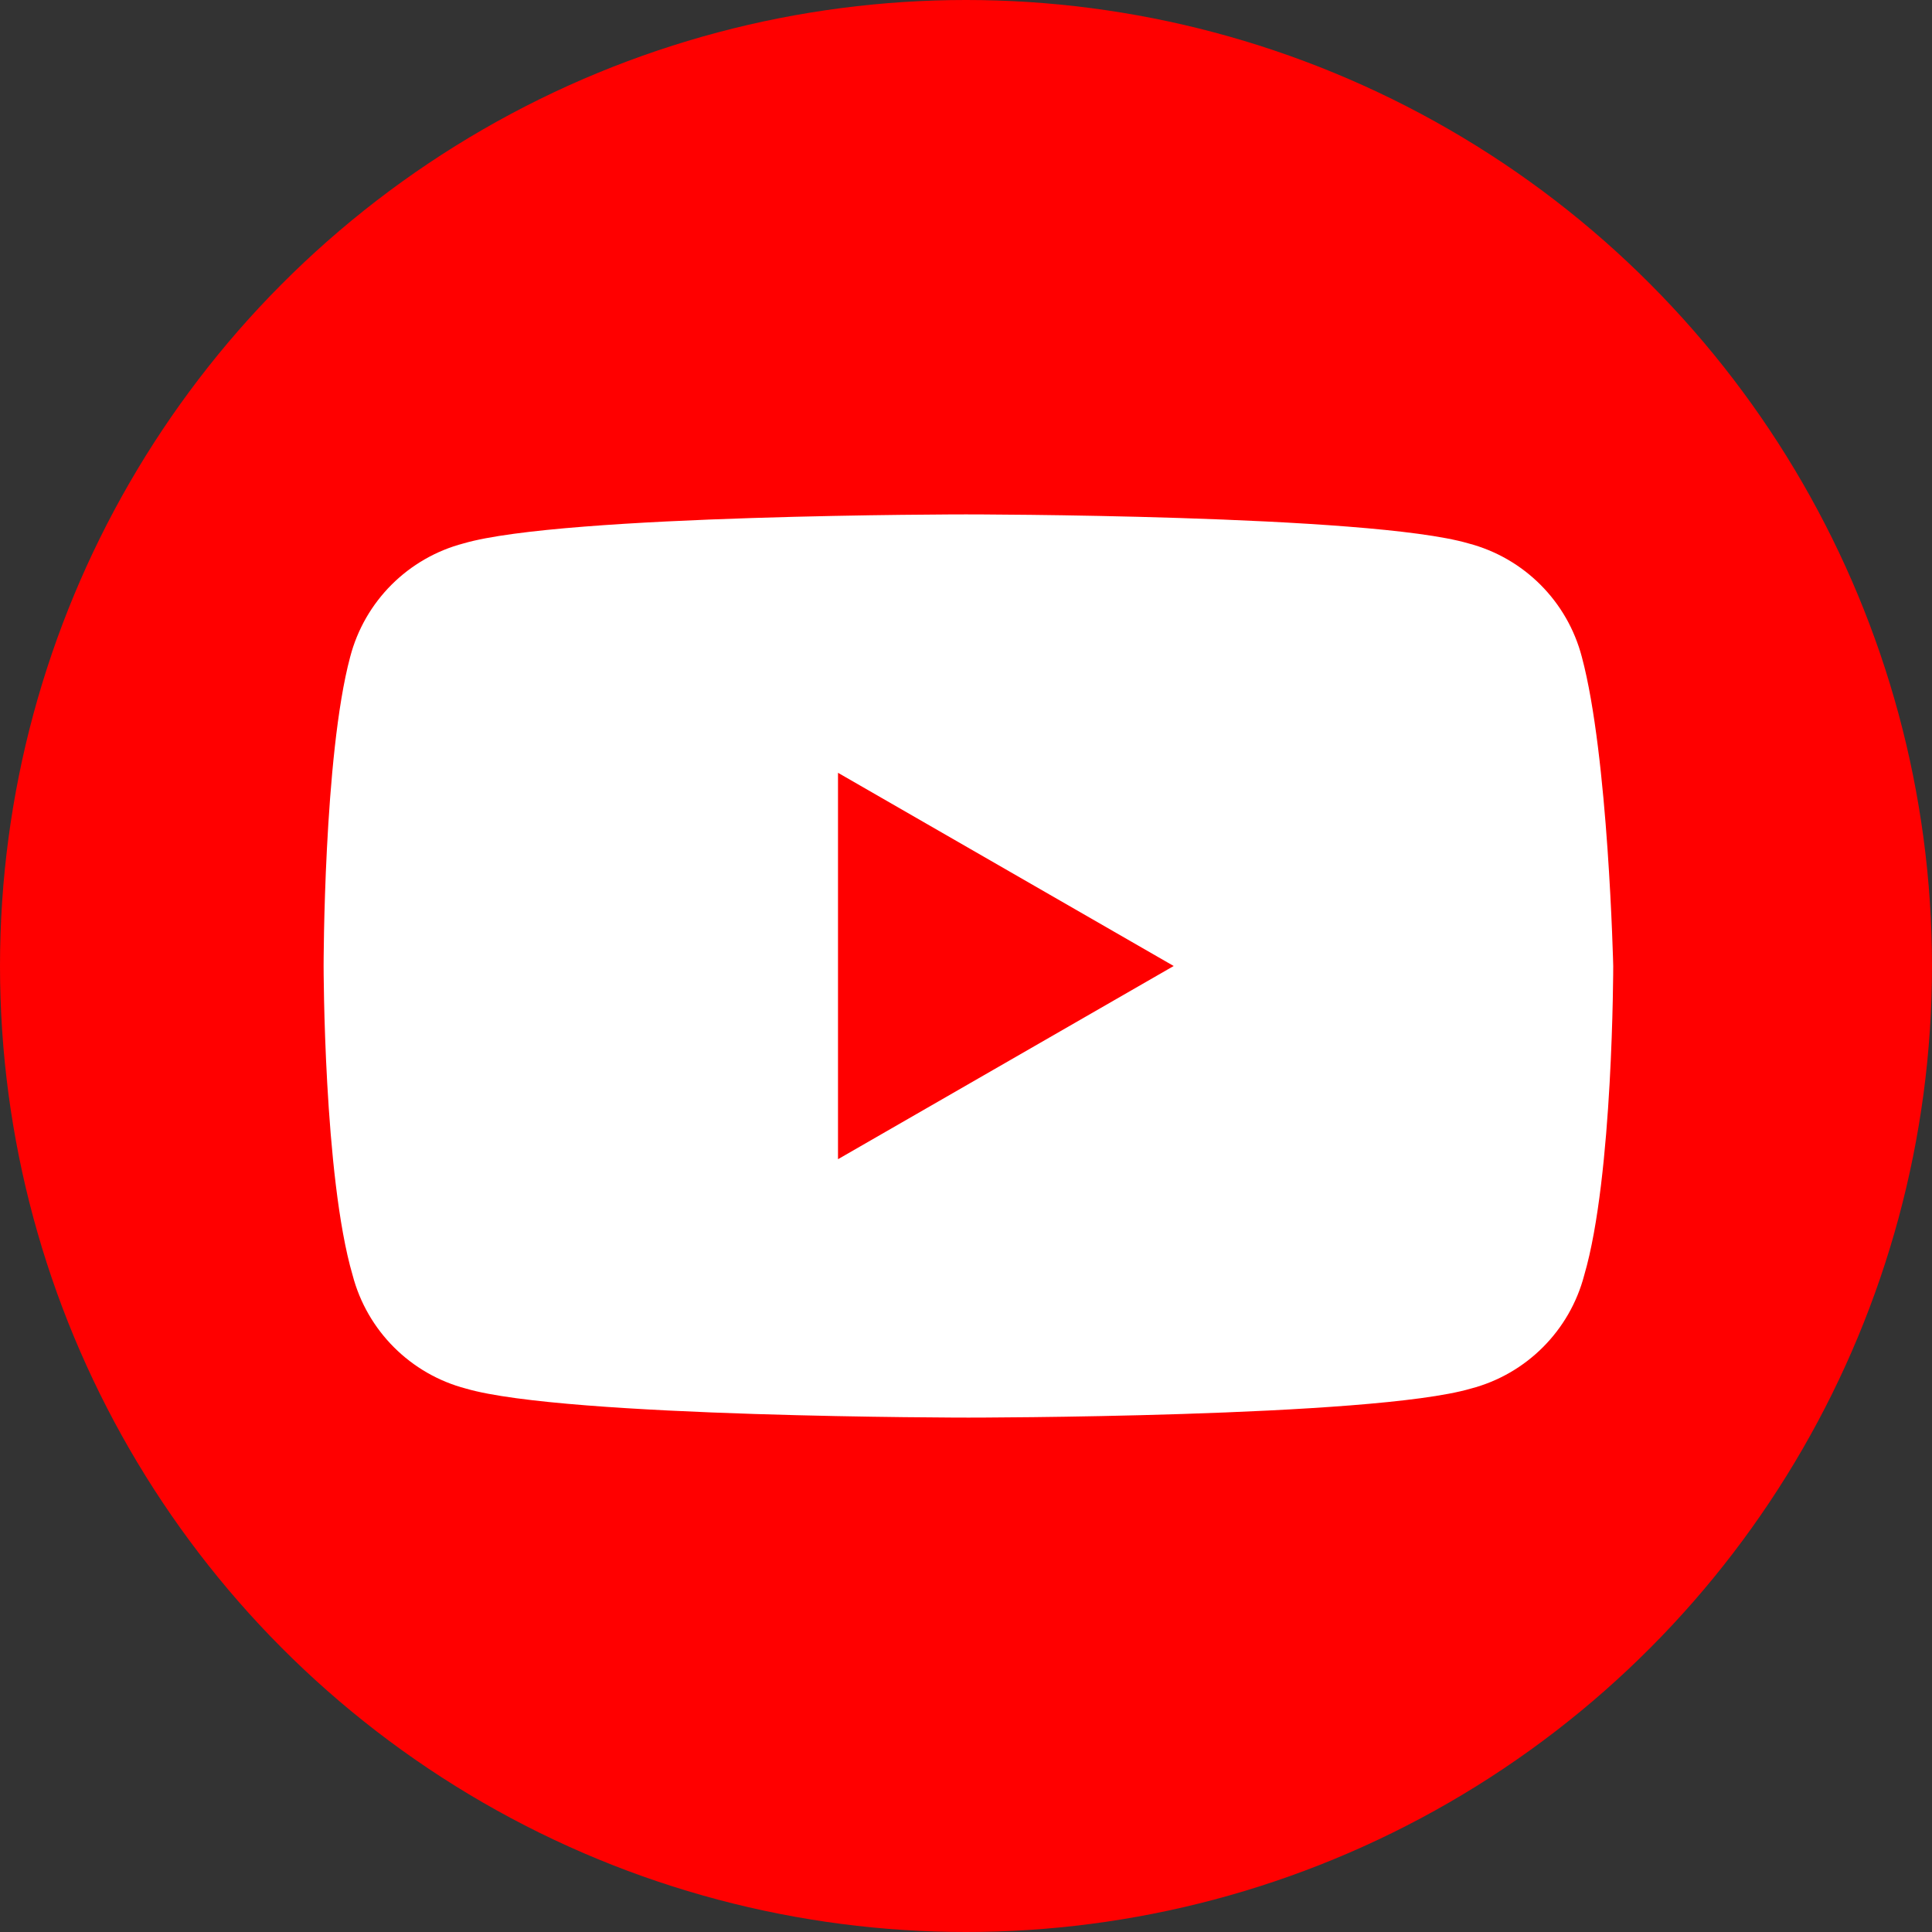 <?xml version="1.0" encoding="utf-8"?>
<!-- Generator: Adobe Illustrator 27.2.0, SVG Export Plug-In . SVG Version: 6.00 Build 0)  -->
<svg version="1.1" id="レイヤー_1" xmlns="http://www.w3.org/2000/svg" xmlns:xlink="http://www.w3.org/1999/xlink" x="0px"
	 y="0px" viewBox="0 0 80 80" style="enable-background:new 0 0 80 80;" xml:space="preserve">
<rect x="0" y="0" width="80" height="80" fill="#333333" stroke="none"/>
<style type="text/css">
	.st0{fill:#FF0000;}
	.st1{fill:#FFFFFF;}
</style>
<circle class="st0" cx="40" cy="40" r="40"/>
<path class="st1" d="M65.5,27.2c-0.6-2.3-2.4-4.1-4.7-4.7C56.7,21.3,40,21.3,40,21.3s-16.7,0-20.8,1.2c-2.3,0.6-4.1,2.4-4.7,4.7
	C13.4,31.3,13.4,40,13.4,40s0,8.7,1.2,12.8c0.6,2.3,2.4,4.1,4.7,4.7c4.1,1.2,20.8,1.2,20.8,1.2s16.7,0,20.8-1.2
	c2.3-0.6,4.1-2.4,4.7-4.7c1.2-4.1,1.2-12.8,1.2-12.8S66.6,31.3,65.5,27.2z M34.7,48V32l13.9,8L34.7,48z"/>
</svg>
